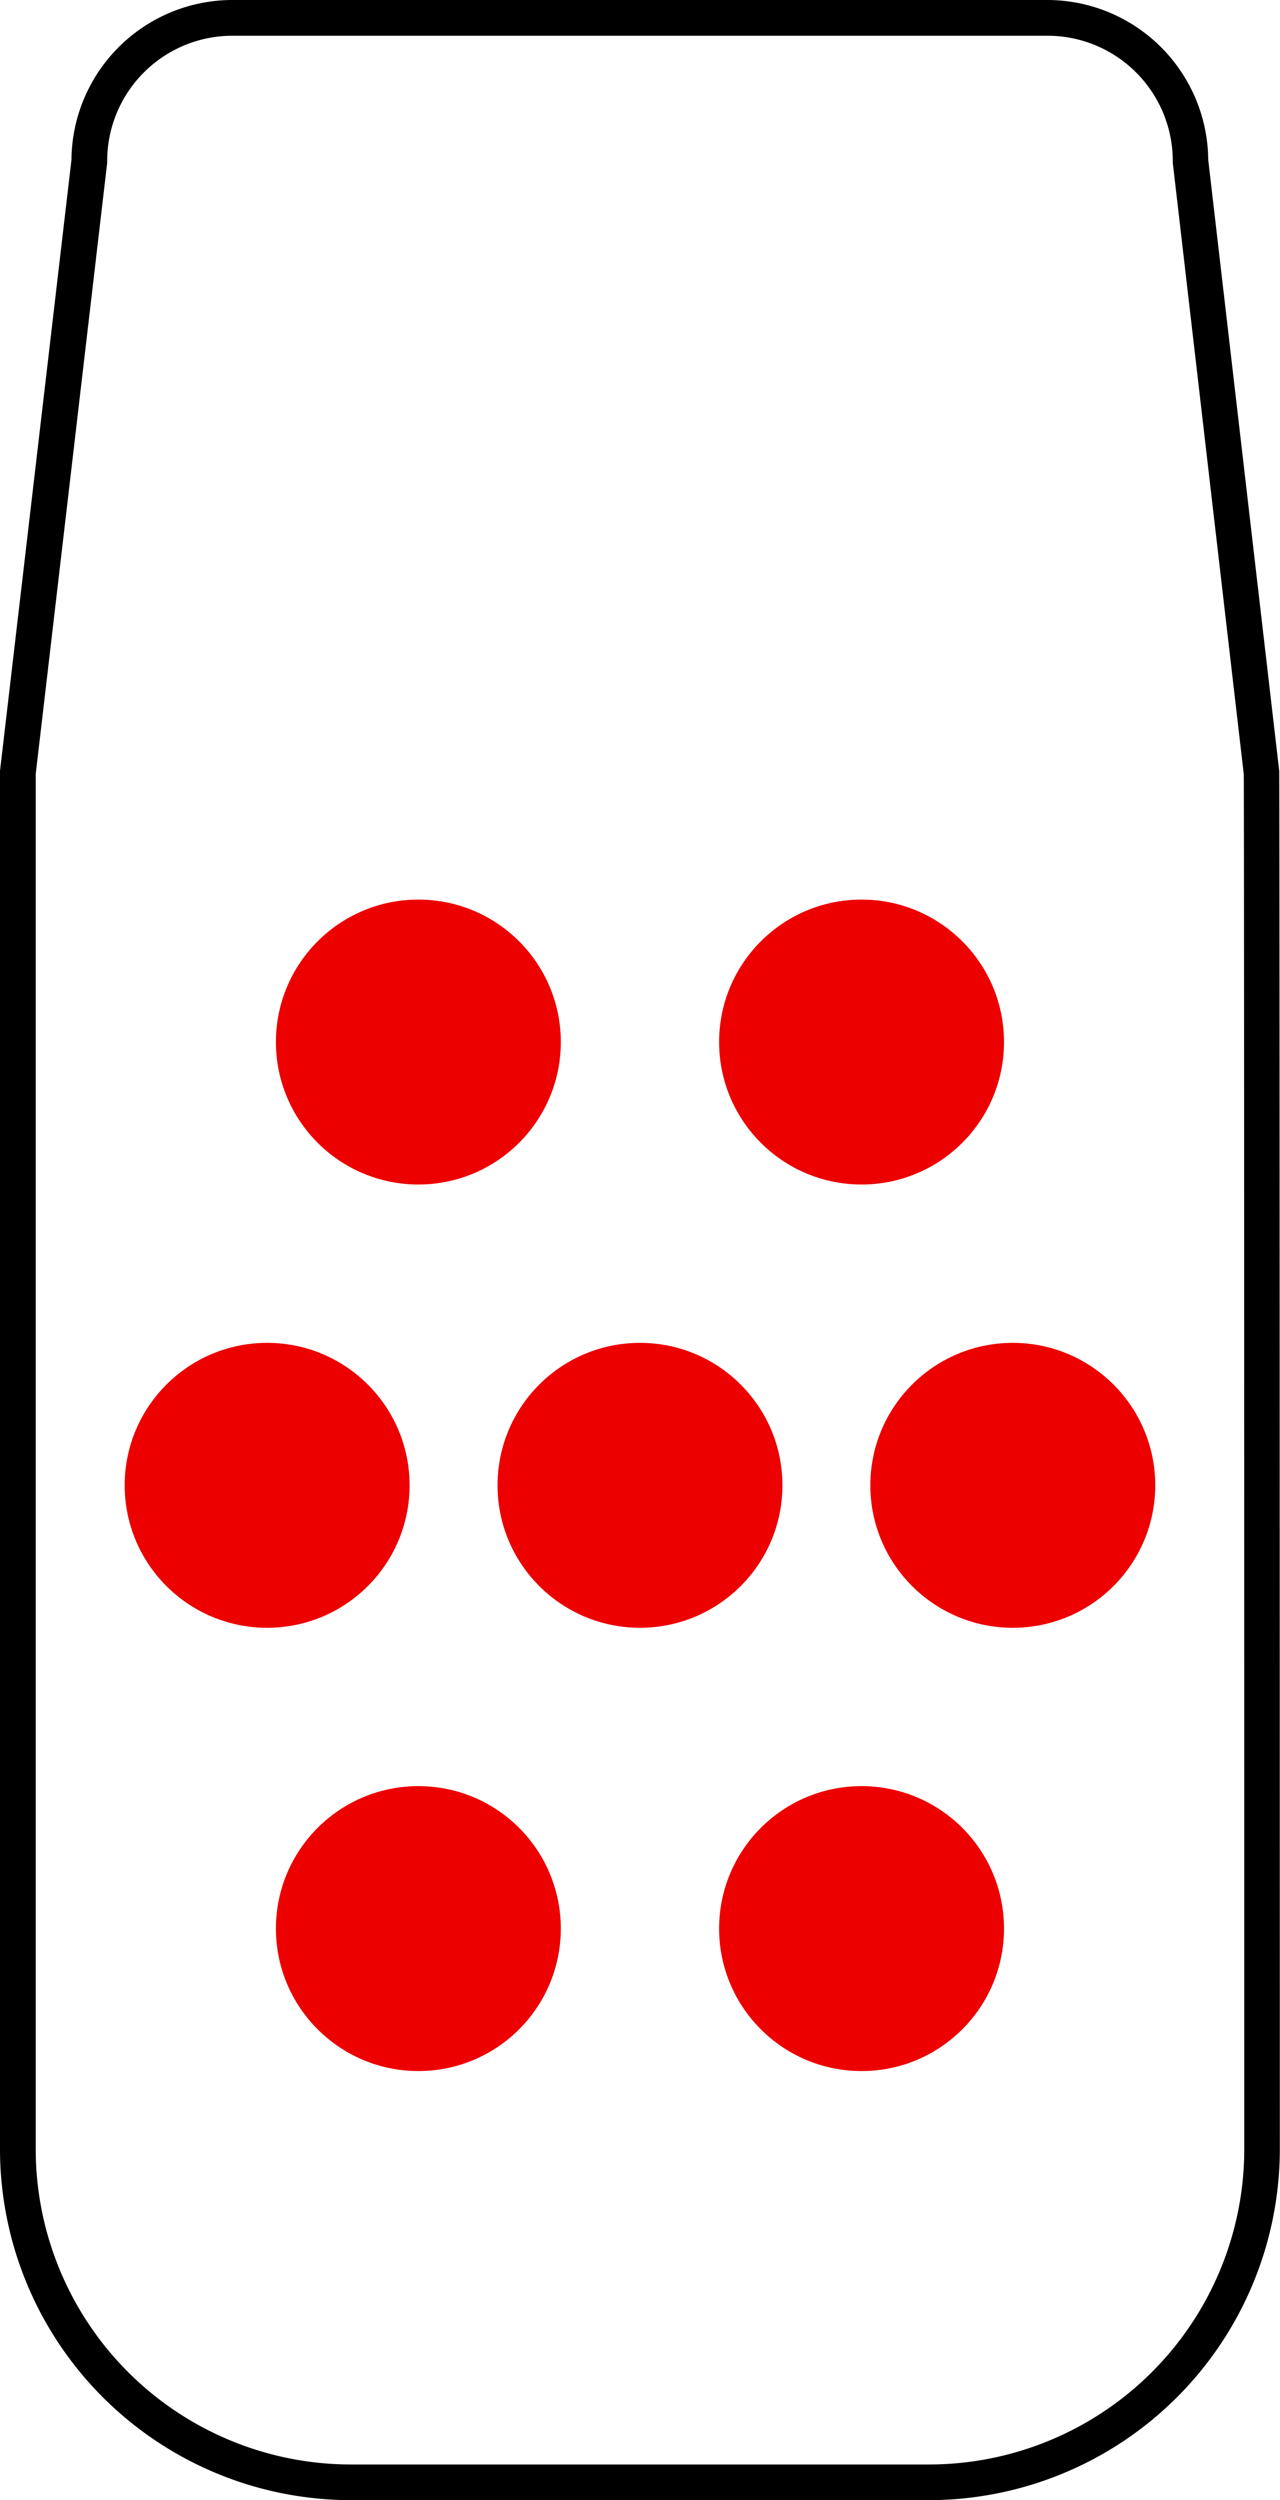 <svg xmlns="http://www.w3.org/2000/svg" width="35.827" height="69.967" viewBox="0 0 35.827 69.967">
  <g id="グループ_45663" data-name="グループ 45663" transform="translate(0.5 0.5)">
    <g id="グループ_45251" data-name="グループ 45251" transform="translate(2.99 24.675)">
      <g id="グループ_45248" data-name="グループ 45248" transform="translate(4.233)">
        <circle id="楕円形_984" data-name="楕円形 984" cx="3.987" cy="3.987" r="3.987" fill="#ed0000"/>
        <circle id="楕円形_985" data-name="楕円形 985" cx="3.987" cy="3.987" r="3.987" transform="translate(12.405)" fill="#ed0000"/>
      </g>
      <g id="グループ_45249" data-name="グループ 45249" transform="translate(4.233 24.81)">
        <circle id="楕円形_986" data-name="楕円形 986" cx="3.987" cy="3.987" r="3.987" fill="#ed0000"/>
        <circle id="楕円形_987" data-name="楕円形 987" cx="3.987" cy="3.987" r="3.987" transform="translate(12.405)" fill="#ed0000"/>
      </g>
      <g id="グループ_45250" data-name="グループ 45250" transform="translate(0 12.405)">
        <circle id="楕円形_988" data-name="楕円形 988" cx="3.987" cy="3.987" r="3.987" fill="#ed0000"/>
        <circle id="楕円形_989" data-name="楕円形 989" cx="3.987" cy="3.987" r="3.987" transform="translate(10.436)" fill="#ed0000"/>
        <circle id="楕円形_990" data-name="楕円形 990" cx="3.987" cy="3.987" r="3.987" transform="translate(20.871)" fill="#ed0000"/>
      </g>
    </g>
    <path id="合体_3" data-name="合体 3" d="M25.5,69.467H9.327A9.829,9.829,0,0,1-.5,59.658V21.131a.5.5,0,0,1,0-.058l2-17.1A4.509,4.509,0,0,1,6.011-.5h22.8a4.509,4.509,0,0,1,4.507,4.47l1.987,17.1c0,.038.012.112.017,38.585A9.829,9.829,0,0,1,25.5,69.467ZM.5,21.16v38.5a8.828,8.828,0,0,0,8.827,8.809H25.5a8.828,8.828,0,0,0,8.827-8.809c0-.377,0-37.427-.014-38.494L32.326,4.058a.5.5,0,0,1,0-.058A3.507,3.507,0,0,0,28.816.5H6.011A3.507,3.507,0,0,0,2.5,4a.5.5,0,0,1,0,.058Z"/>
  </g>
</svg>
